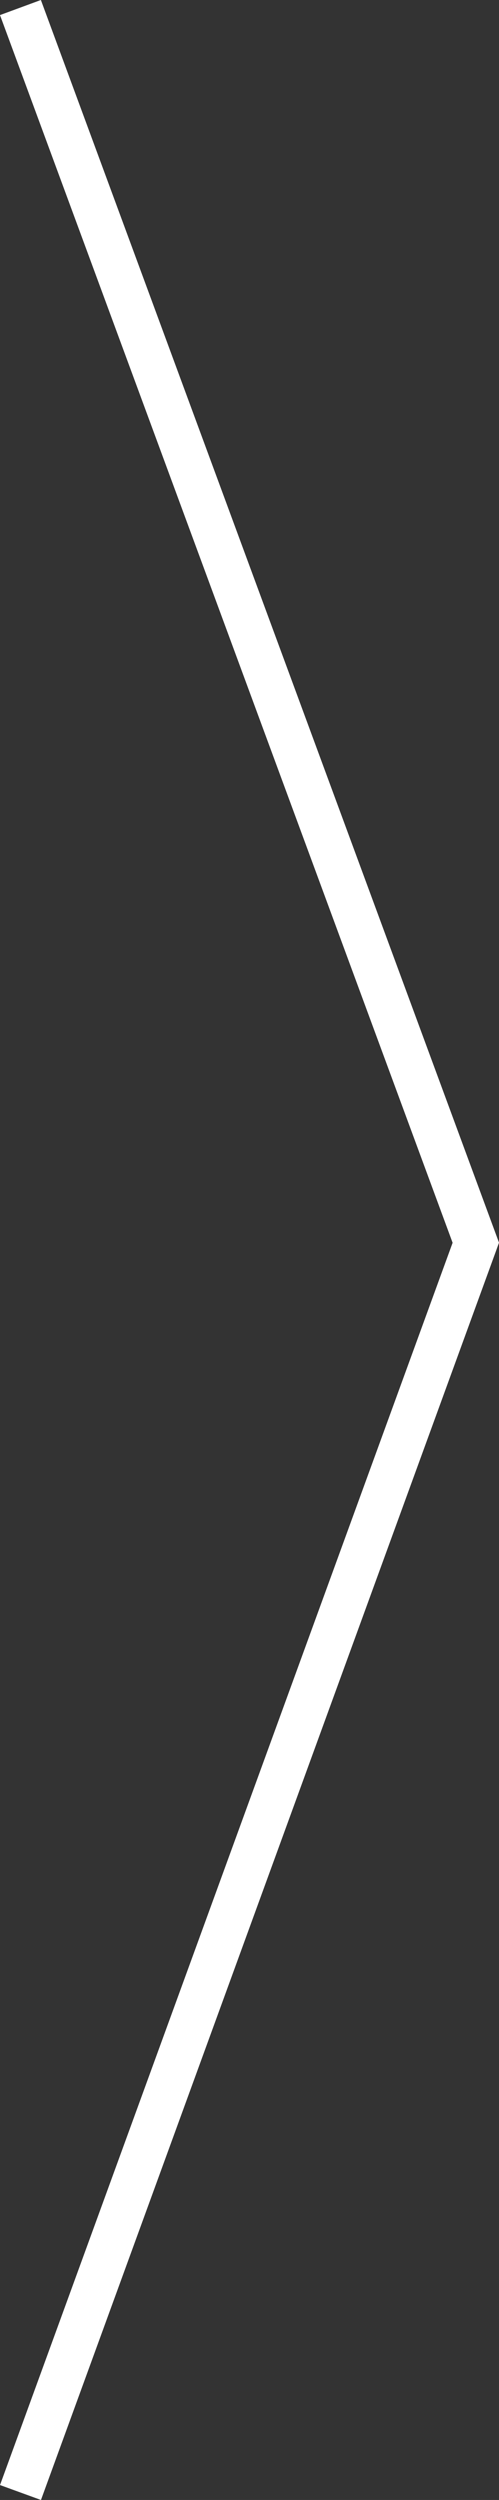 <?xml version="1.0" encoding="utf-8"?>
<!-- Generator: Adobe Illustrator 22.1.0, SVG Export Plug-In . SVG Version: 6.00 Build 0)  -->
<svg version="1.1" id="Calque_1" xmlns="http://www.w3.org/2000/svg" xmlns:xlink="http://www.w3.org/1999/xlink" x="0px" y="0px"
	 viewBox="0 0 34.349 171.908" style="enable-background:new 0 0 34.349 171.908;" xml:space="preserve">
<rect x="0" y="0" width="34.349" height="171.908" fill="#333333" stroke="none"/>
<style type="text/css">
	.st0{fill:#FFFFFF;}
	.st1{fill:#F4C969;}
	.st2{fill:#FF0000;}
	.st3{fill:#02AD58;}
	.st4{fill:#F99E00;}
	.st5{fill:#273B7D;}
	.st6{fill:#499FDD;}
	.st7{fill:#072F54;}
	.st8{fill:#FBC108;}
	.st9{fill:#7EB01D;}
	.st10{fill:#6B1C6A;}
	.st11{fill:#007DBE;}
	.st12{fill:#F13315;}
	.st13{fill:#232D48;}
	.st14{fill:#589442;}
	.st15{fill:#BE3538;}
	.st16{fill:#FFD881;}
	.st17{fill:#89C66F;}
	.st18{fill:#EEEEEE;}
	.st19{fill:#C3CECE;}
</style>
<polygon class="st0" points="2.82,171.908 0.002,170.882 31.156,85.458 0,1.037 
	2.814,-0 34.349,85.451 34.163,85.966 "/>
</svg>
